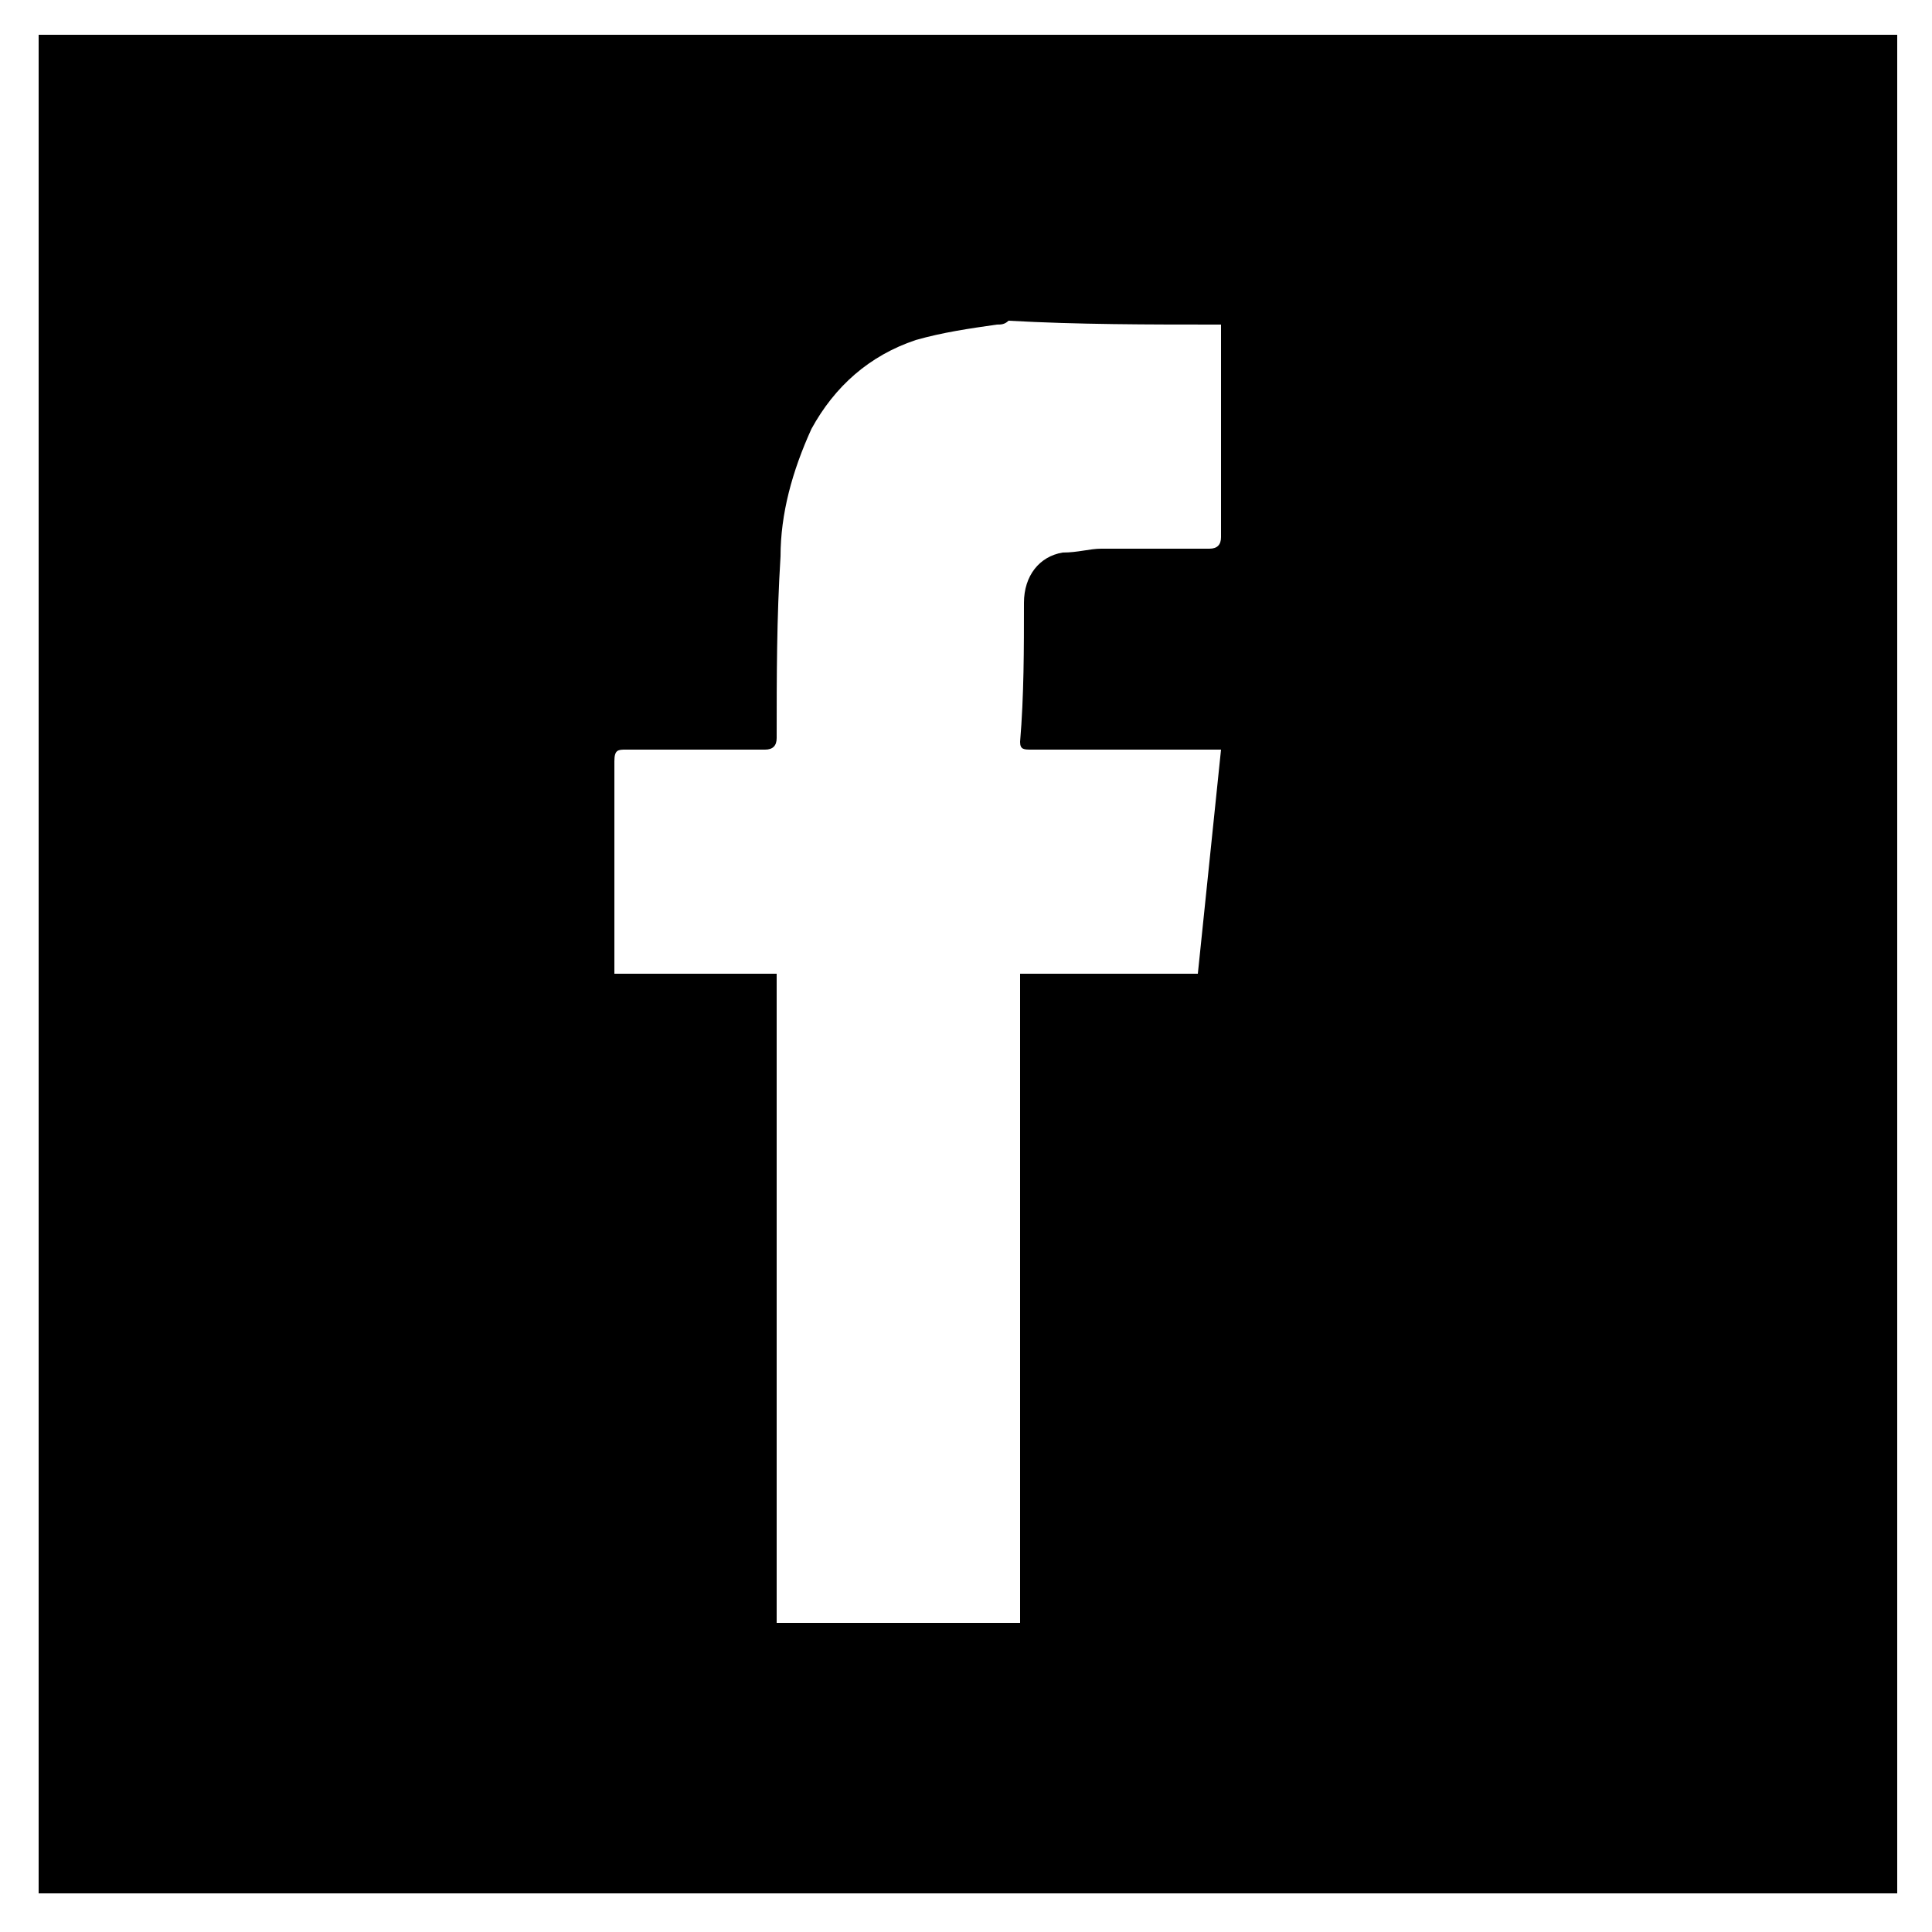 <?xml version="1.0" encoding="utf-8"?>
<!-- Generator: Adobe Illustrator 25.1.0, SVG Export Plug-In . SVG Version: 6.00 Build 0)  -->
<svg version="1.1" id="Layer_1" xmlns="http://www.w3.org/2000/svg" xmlns:xlink="http://www.w3.org/1999/xlink" x="0px" y="0px"
	 viewBox="0 0 50 50" style="enable-background:new 0 0 50 50;" xml:space="preserve">
<path d="M1,0.9v48.1h48.1V0.9H1z M31.6,8.7c0,1.7,0,3.4,0,5.2c0,0.2-0.1,0.3-0.3,0.3c-0.9,0-1.9,0-2.8,0c-0.3,0-0.6,0.1-1,0.1
	c-0.6,0.1-1,0.6-1,1.3c0,1.2,0,2.4-0.1,3.6c0,0.2,0.1,0.2,0.3,0.2c1.5,0,3.1,0,4.6,0c0.1,0,0.2,0,0.3,0c-0.2,1.9-0.4,3.9-0.6,5.8
	c-1.5,0-3,0-4.6,0c0,0.1,0,0.2,0,0.4c0,5.4,0,10.7,0,16.1c0,0.1,0,0.2,0,0.3c-2.1,0-4.2,0-6.3,0c0-0.8,0-1.7,0-2.5
	c0-4.6,0-9.2,0-13.9c0-0.1,0-0.2,0-0.4c-1.4,0-2.8,0-4.2,0c0-0.1,0-0.2,0-0.3c0-1.7,0-3.5,0-5.2c0-0.3,0.1-0.3,0.3-0.3
	c1.2,0,2.4,0,3.6,0c0.2,0,0.3-0.1,0.3-0.3c0-1.6,0-3.1,0.1-4.7c0-1.1,0.3-2.2,0.8-3.3c0.6-1.1,1.5-1.9,2.7-2.3
	c0.7-0.2,1.4-0.3,2.1-0.4c0.1,0,0.2,0,0.3-0.1c1.8,0.1,3.6,0.1,5.5,0.1C31.6,8.5,31.6,8.6,31.6,8.7z"/>
</svg>
